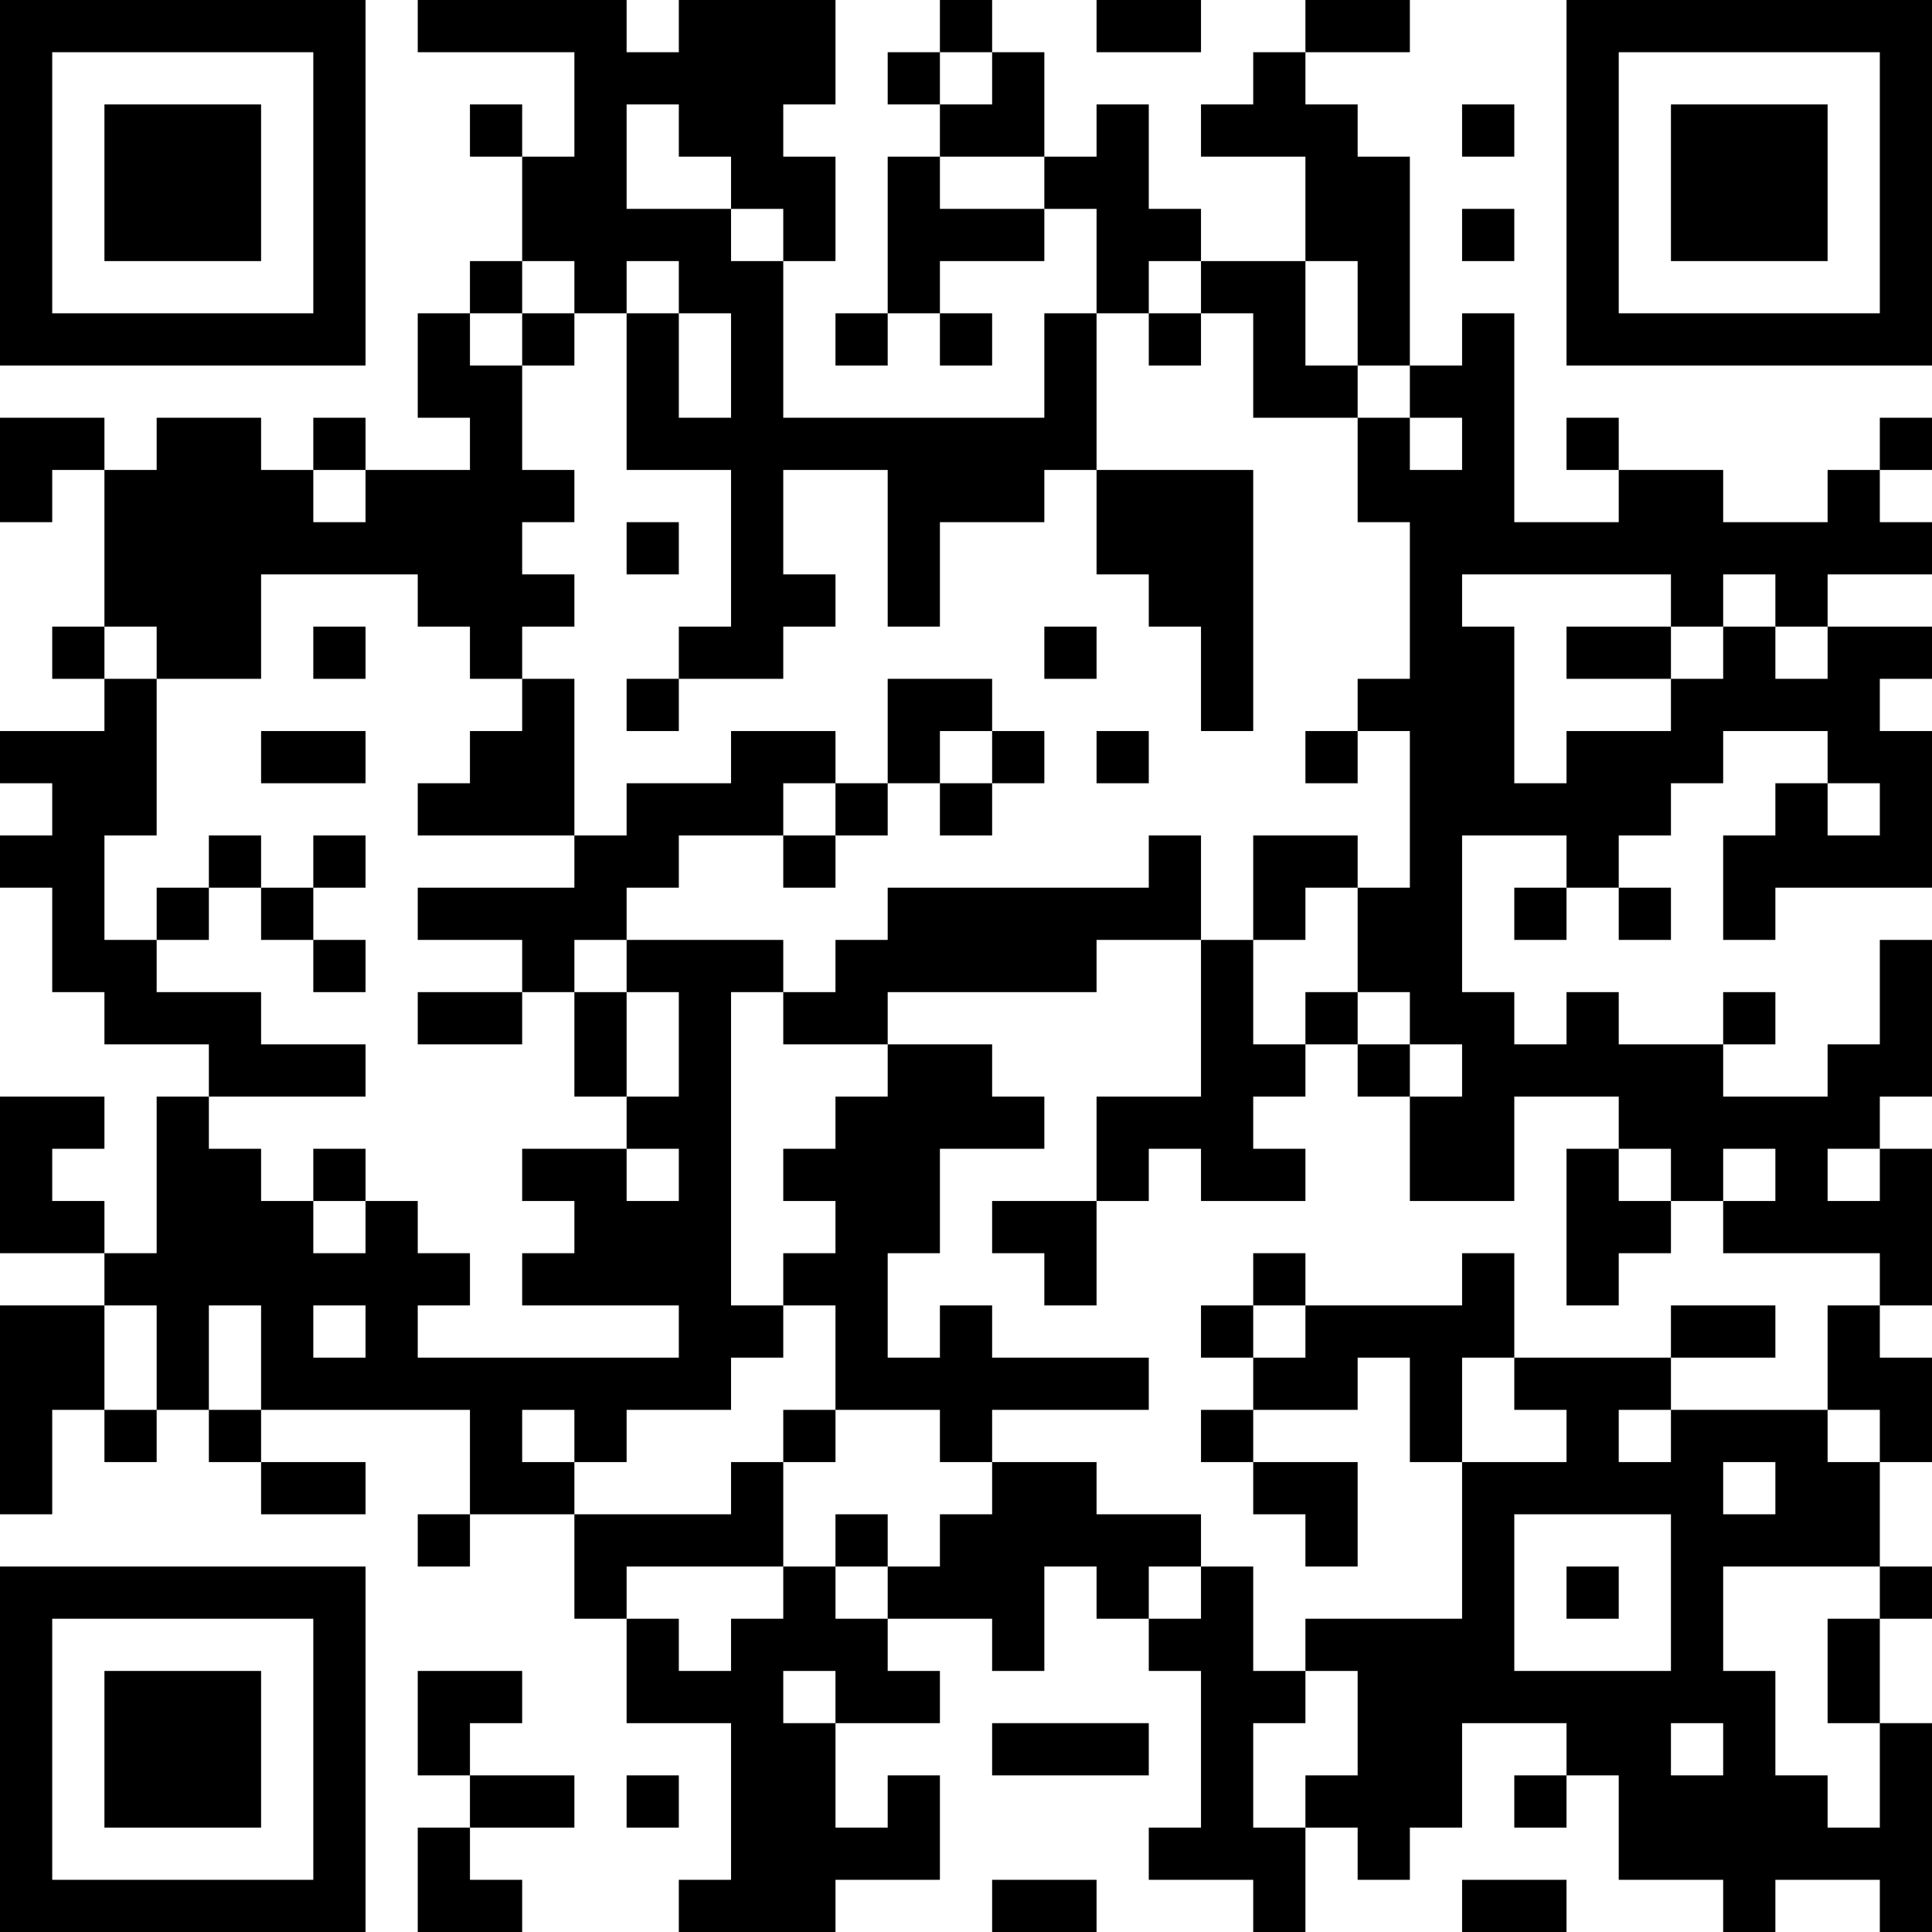 <?xml version="1.0" encoding="UTF-8"?>
<svg xmlns="http://www.w3.org/2000/svg" version="1.1" width="400" height="400" viewBox="0 0 400 400"><rect x="0" y="0" width="400" height="400" fill="#ffffff"/><g transform="scale(10.811)"><g transform="translate(0,0)"><path fill-rule="evenodd" d="M8 0L8 1L11 1L11 3L10 3L10 2L9 2L9 3L10 3L10 5L9 5L9 6L8 6L8 8L9 8L9 9L7 9L7 8L6 8L6 9L5 9L5 8L3 8L3 9L2 9L2 8L0 8L0 10L1 10L1 9L2 9L2 12L1 12L1 13L2 13L2 14L0 14L0 15L1 15L1 16L0 16L0 17L1 17L1 19L2 19L2 20L4 20L4 21L3 21L3 24L2 24L2 23L1 23L1 22L2 22L2 21L0 21L0 24L2 24L2 25L0 25L0 29L1 29L1 27L2 27L2 28L3 28L3 27L4 27L4 28L5 28L5 29L7 29L7 28L5 28L5 27L9 27L9 29L8 29L8 30L9 30L9 29L11 29L11 31L12 31L12 33L14 33L14 36L13 36L13 37L16 37L16 36L18 36L18 34L17 34L17 35L16 35L16 33L18 33L18 32L17 32L17 31L19 31L19 32L20 32L20 30L21 30L21 31L22 31L22 32L23 32L23 35L22 35L22 36L24 36L24 37L25 37L25 35L26 35L26 36L27 36L27 35L28 35L28 33L30 33L30 34L29 34L29 35L30 35L30 34L31 34L31 36L33 36L33 37L34 37L34 36L36 36L36 37L37 37L37 33L36 33L36 31L37 31L37 30L36 30L36 28L37 28L37 26L36 26L36 25L37 25L37 22L36 22L36 21L37 21L37 18L36 18L36 20L35 20L35 21L33 21L33 20L34 20L34 19L33 19L33 20L31 20L31 19L30 19L30 20L29 20L29 19L28 19L28 16L30 16L30 17L29 17L29 18L30 18L30 17L31 17L31 18L32 18L32 17L31 17L31 16L32 16L32 15L33 15L33 14L35 14L35 15L34 15L34 16L33 16L33 18L34 18L34 17L37 17L37 14L36 14L36 13L37 13L37 12L35 12L35 11L37 11L37 10L36 10L36 9L37 9L37 8L36 8L36 9L35 9L35 10L33 10L33 9L31 9L31 8L30 8L30 9L31 9L31 10L29 10L29 6L28 6L28 7L27 7L27 3L26 3L26 2L25 2L25 1L27 1L27 0L25 0L25 1L24 1L24 2L23 2L23 3L25 3L25 5L23 5L23 4L22 4L22 2L21 2L21 3L20 3L20 1L19 1L19 0L18 0L18 1L17 1L17 2L18 2L18 3L17 3L17 6L16 6L16 7L17 7L17 6L18 6L18 7L19 7L19 6L18 6L18 5L20 5L20 4L21 4L21 6L20 6L20 8L15 8L15 5L16 5L16 3L15 3L15 2L16 2L16 0L13 0L13 1L12 1L12 0ZM21 0L21 1L23 1L23 0ZM18 1L18 2L19 2L19 1ZM12 2L12 4L14 4L14 5L15 5L15 4L14 4L14 3L13 3L13 2ZM28 2L28 3L29 3L29 2ZM18 3L18 4L20 4L20 3ZM28 4L28 5L29 5L29 4ZM10 5L10 6L9 6L9 7L10 7L10 9L11 9L11 10L10 10L10 11L11 11L11 12L10 12L10 13L9 13L9 12L8 12L8 11L5 11L5 13L3 13L3 12L2 12L2 13L3 13L3 16L2 16L2 18L3 18L3 19L5 19L5 20L7 20L7 21L4 21L4 22L5 22L5 23L6 23L6 24L7 24L7 23L8 23L8 24L9 24L9 25L8 25L8 26L13 26L13 25L10 25L10 24L11 24L11 23L10 23L10 22L12 22L12 23L13 23L13 22L12 22L12 21L13 21L13 19L12 19L12 18L15 18L15 19L14 19L14 25L15 25L15 26L14 26L14 27L12 27L12 28L11 28L11 27L10 27L10 28L11 28L11 29L14 29L14 28L15 28L15 30L12 30L12 31L13 31L13 32L14 32L14 31L15 31L15 30L16 30L16 31L17 31L17 30L18 30L18 29L19 29L19 28L21 28L21 29L23 29L23 30L22 30L22 31L23 31L23 30L24 30L24 32L25 32L25 33L24 33L24 35L25 35L25 34L26 34L26 32L25 32L25 31L28 31L28 28L30 28L30 27L29 27L29 26L32 26L32 27L31 27L31 28L32 28L32 27L35 27L35 28L36 28L36 27L35 27L35 25L36 25L36 24L33 24L33 23L34 23L34 22L33 22L33 23L32 23L32 22L31 22L31 21L29 21L29 23L27 23L27 21L28 21L28 20L27 20L27 19L26 19L26 17L27 17L27 14L26 14L26 13L27 13L27 10L26 10L26 8L27 8L27 9L28 9L28 8L27 8L27 7L26 7L26 5L25 5L25 7L26 7L26 8L24 8L24 6L23 6L23 5L22 5L22 6L21 6L21 9L20 9L20 10L18 10L18 12L17 12L17 9L15 9L15 11L16 11L16 12L15 12L15 13L13 13L13 12L14 12L14 9L12 9L12 6L13 6L13 8L14 8L14 6L13 6L13 5L12 5L12 6L11 6L11 5ZM10 6L10 7L11 7L11 6ZM22 6L22 7L23 7L23 6ZM6 9L6 10L7 10L7 9ZM21 9L21 11L22 11L22 12L23 12L23 14L24 14L24 9ZM12 10L12 11L13 11L13 10ZM28 11L28 12L29 12L29 15L30 15L30 14L32 14L32 13L33 13L33 12L34 12L34 13L35 13L35 12L34 12L34 11L33 11L33 12L32 12L32 11ZM6 12L6 13L7 13L7 12ZM20 12L20 13L21 13L21 12ZM30 12L30 13L32 13L32 12ZM10 13L10 14L9 14L9 15L8 15L8 16L11 16L11 17L8 17L8 18L10 18L10 19L8 19L8 20L10 20L10 19L11 19L11 21L12 21L12 19L11 19L11 18L12 18L12 17L13 17L13 16L15 16L15 17L16 17L16 16L17 16L17 15L18 15L18 16L19 16L19 15L20 15L20 14L19 14L19 13L17 13L17 15L16 15L16 14L14 14L14 15L12 15L12 16L11 16L11 13ZM12 13L12 14L13 14L13 13ZM5 14L5 15L7 15L7 14ZM18 14L18 15L19 15L19 14ZM21 14L21 15L22 15L22 14ZM25 14L25 15L26 15L26 14ZM15 15L15 16L16 16L16 15ZM35 15L35 16L36 16L36 15ZM4 16L4 17L3 17L3 18L4 18L4 17L5 17L5 18L6 18L6 19L7 19L7 18L6 18L6 17L7 17L7 16L6 16L6 17L5 17L5 16ZM22 16L22 17L17 17L17 18L16 18L16 19L15 19L15 20L17 20L17 21L16 21L16 22L15 22L15 23L16 23L16 24L15 24L15 25L16 25L16 27L15 27L15 28L16 28L16 27L18 27L18 28L19 28L19 27L22 27L22 26L19 26L19 25L18 25L18 26L17 26L17 24L18 24L18 22L20 22L20 21L19 21L19 20L17 20L17 19L21 19L21 18L23 18L23 21L21 21L21 23L19 23L19 24L20 24L20 25L21 25L21 23L22 23L22 22L23 22L23 23L25 23L25 22L24 22L24 21L25 21L25 20L26 20L26 21L27 21L27 20L26 20L26 19L25 19L25 20L24 20L24 18L25 18L25 17L26 17L26 16L24 16L24 18L23 18L23 16ZM6 22L6 23L7 23L7 22ZM30 22L30 25L31 25L31 24L32 24L32 23L31 23L31 22ZM35 22L35 23L36 23L36 22ZM24 24L24 25L23 25L23 26L24 26L24 27L23 27L23 28L24 28L24 29L25 29L25 30L26 30L26 28L24 28L24 27L26 27L26 26L27 26L27 28L28 28L28 26L29 26L29 24L28 24L28 25L25 25L25 24ZM2 25L2 27L3 27L3 25ZM4 25L4 27L5 27L5 25ZM6 25L6 26L7 26L7 25ZM24 25L24 26L25 26L25 25ZM32 25L32 26L34 26L34 25ZM33 28L33 29L34 29L34 28ZM16 29L16 30L17 30L17 29ZM29 29L29 32L32 32L32 29ZM30 30L30 31L31 31L31 30ZM33 30L33 32L34 32L34 34L35 34L35 35L36 35L36 33L35 33L35 31L36 31L36 30ZM8 32L8 34L9 34L9 35L8 35L8 37L10 37L10 36L9 36L9 35L11 35L11 34L9 34L9 33L10 33L10 32ZM15 32L15 33L16 33L16 32ZM19 33L19 34L22 34L22 33ZM32 33L32 34L33 34L33 33ZM12 34L12 35L13 35L13 34ZM19 36L19 37L21 37L21 36ZM28 36L28 37L30 37L30 36ZM0 0L0 7L7 7L7 0ZM1 1L1 6L6 6L6 1ZM2 2L2 5L5 5L5 2ZM30 0L30 7L37 7L37 0ZM31 1L31 6L36 6L36 1ZM32 2L32 5L35 5L35 2ZM0 30L0 37L7 37L7 30ZM1 31L1 36L6 36L6 31ZM2 32L2 35L5 35L5 32Z" fill="#000000"/></g></g></svg>
